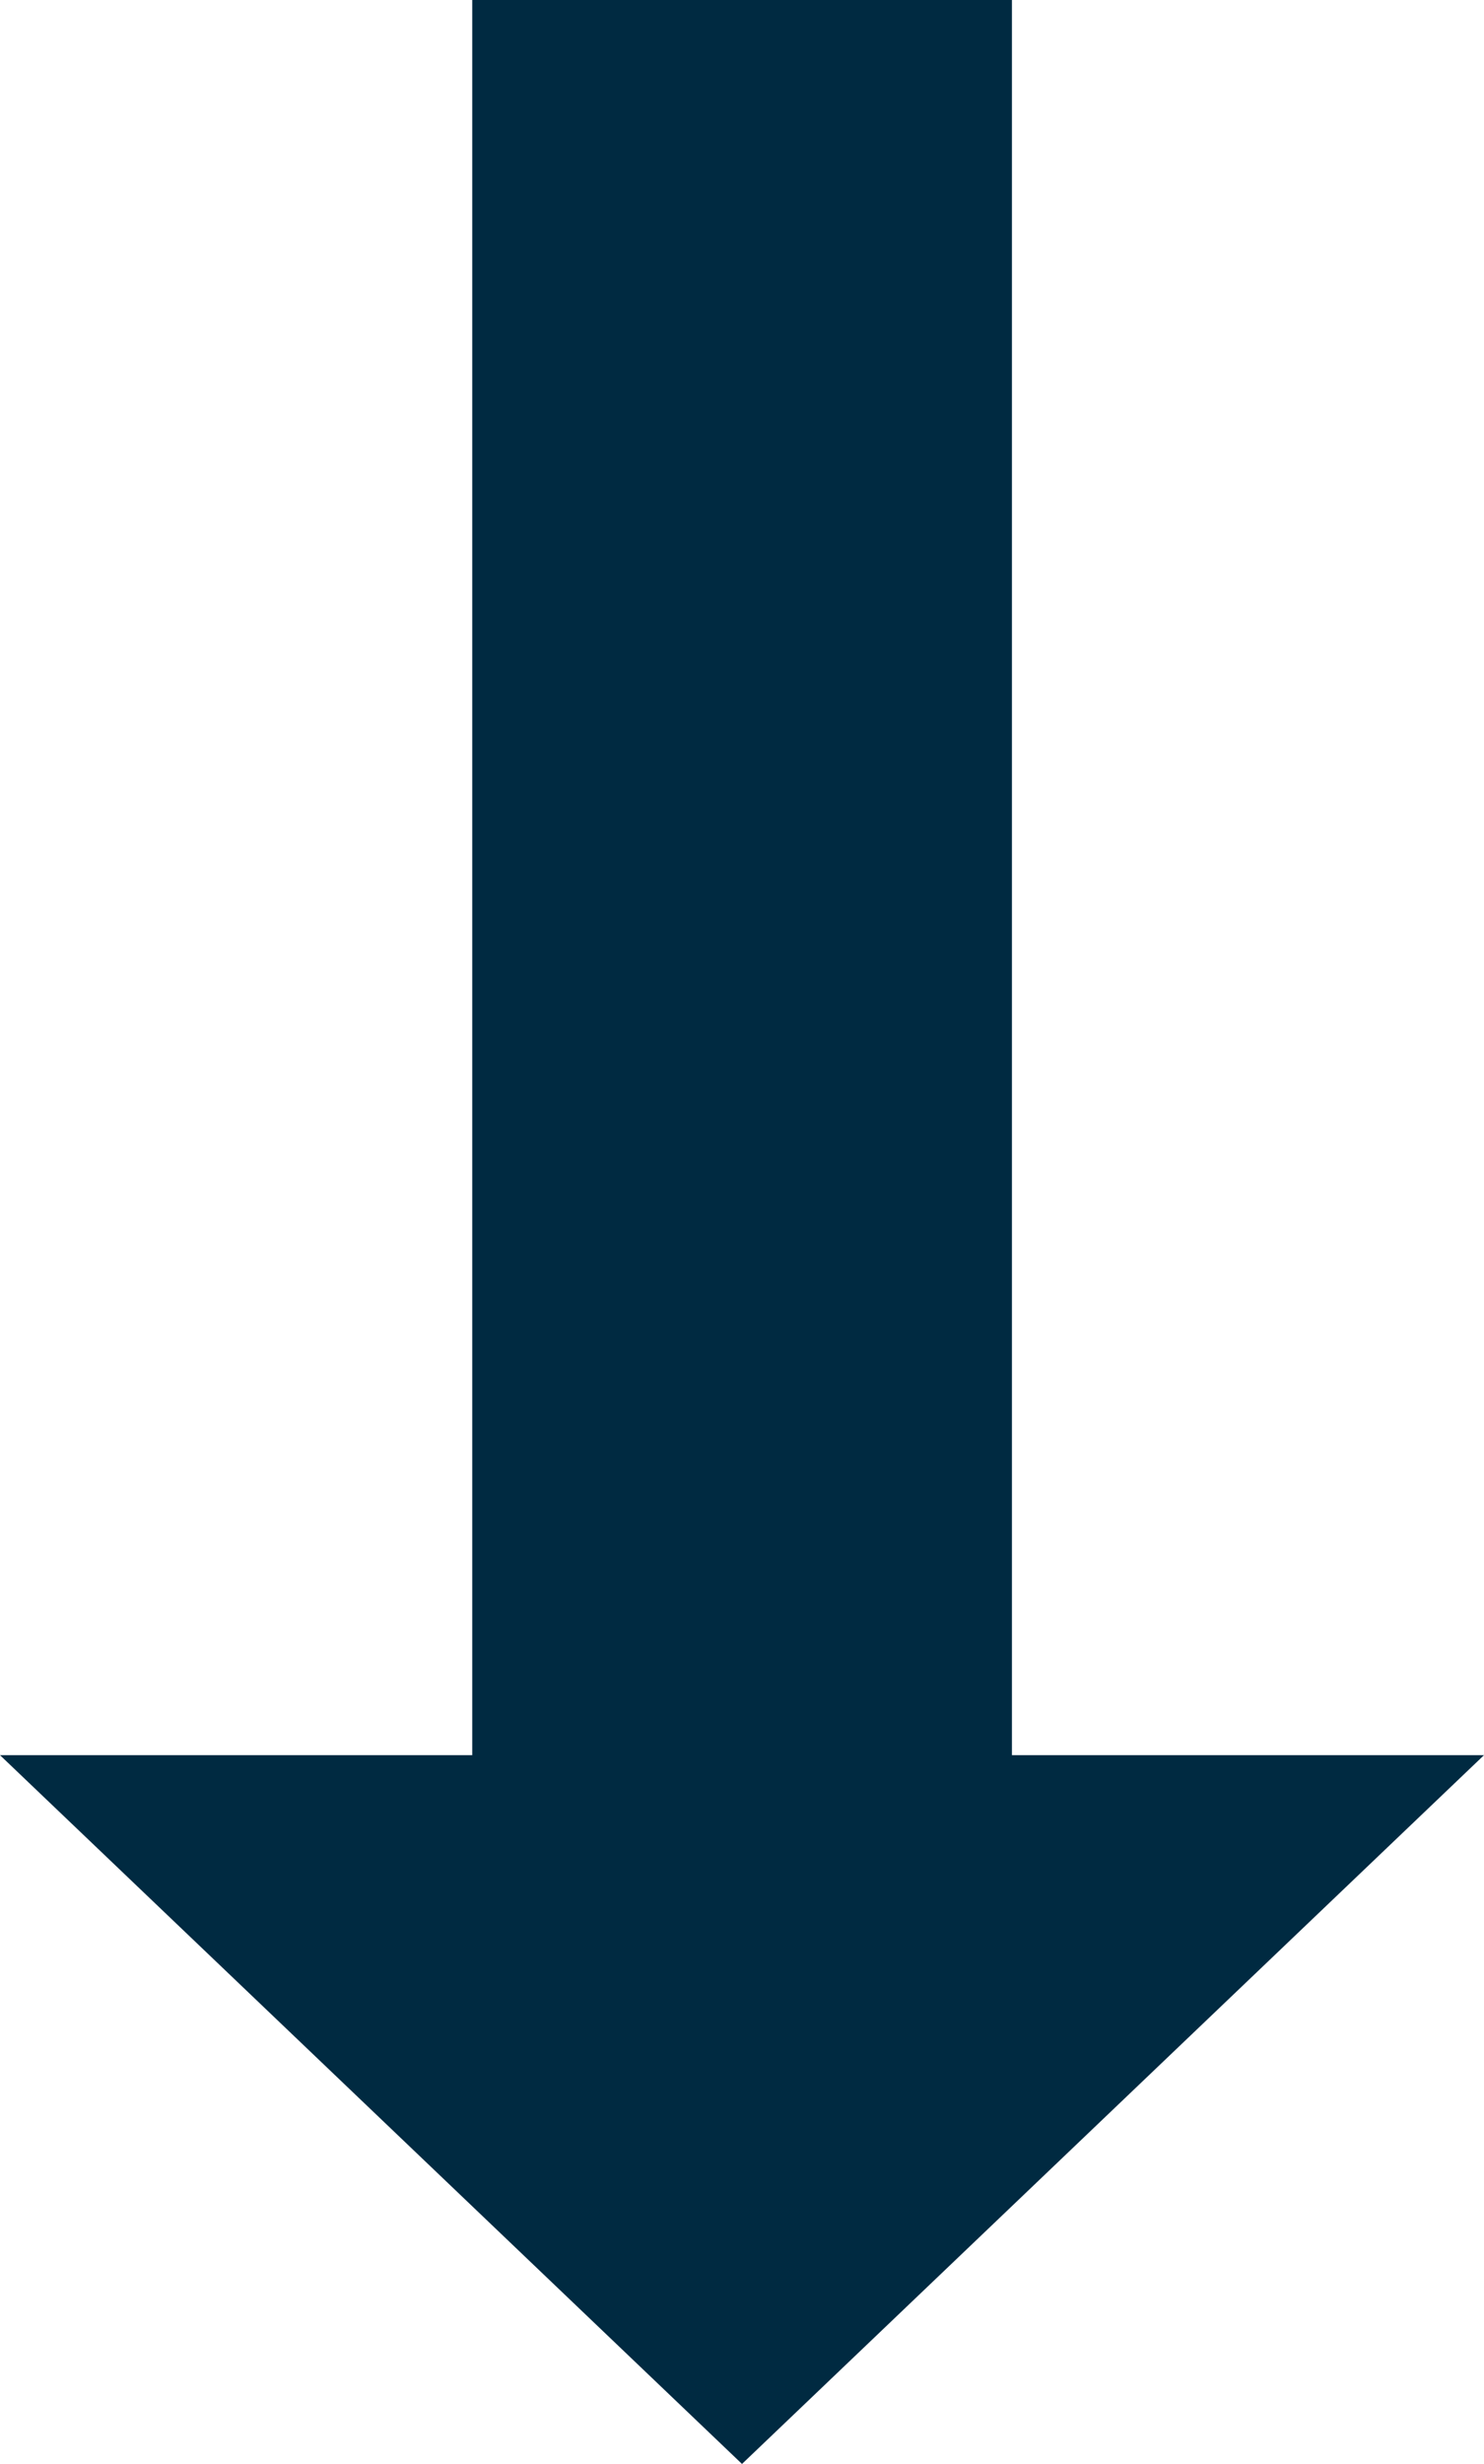 <svg xmlns="http://www.w3.org/2000/svg" width="8.89" height="14.75" viewBox="0 0 8.89 14.75"><defs><style>.a{fill:#002a41;}</style></defs><path class="a" d="M8.945,15.5l4.445-4.243H10.562V.75H7.329V11.257H4.5Z" transform="translate(-4.5 -0.75)"/></svg>